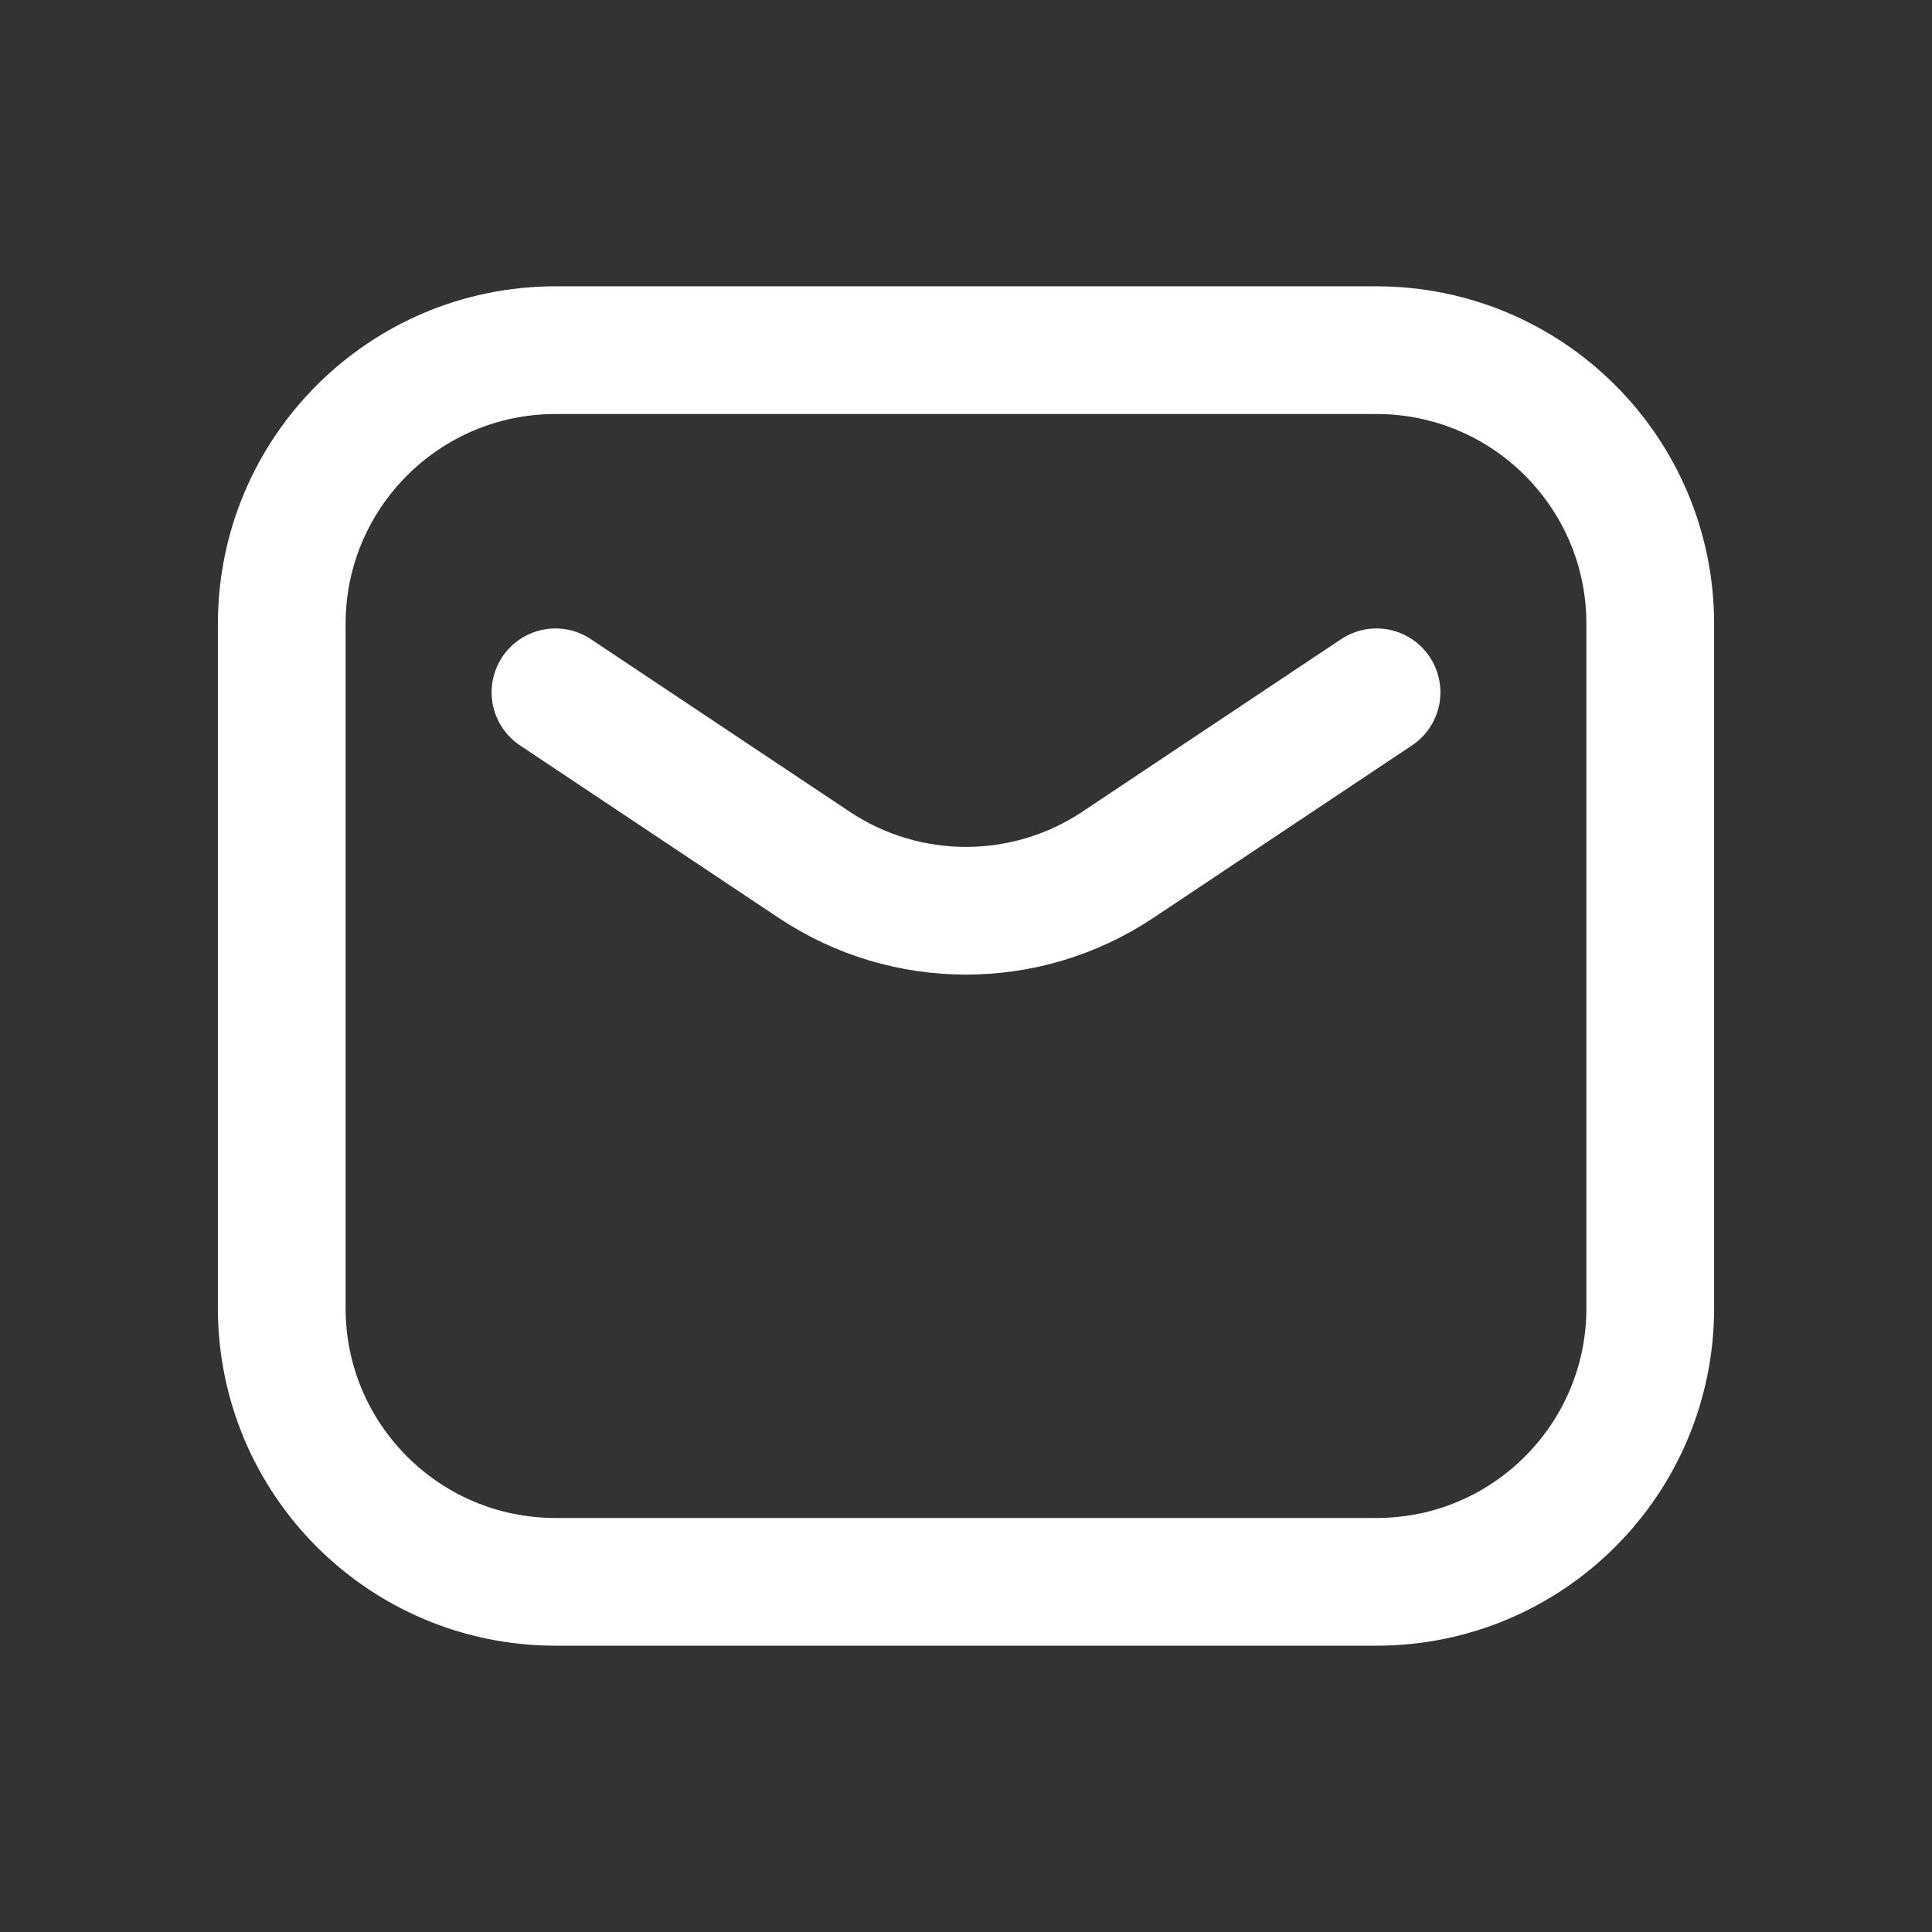 <svg width="48" height="48" viewBox="0 0 48 48" fill="none" xmlns="http://www.w3.org/2000/svg">
<rect x="0" y="0" width="48" height="48" fill="#333333" stroke="none"/>
<path d="M13.8 17.2L20.228 21.486C22.512 23.008 25.488 23.008 27.772 21.486L34.2 17.2M13.8 39.3H34.2C37.956 39.3 41 36.256 41 32.5V15.5C41 11.745 37.956 8.7 34.2 8.7H13.8C10.044 8.7 7 11.745 7 15.5V32.5C7 36.256 10.044 39.3 13.8 39.3Z" stroke="white" stroke-width="3.173" stroke-linecap="round" stroke-linejoin="round"/>
</svg>
